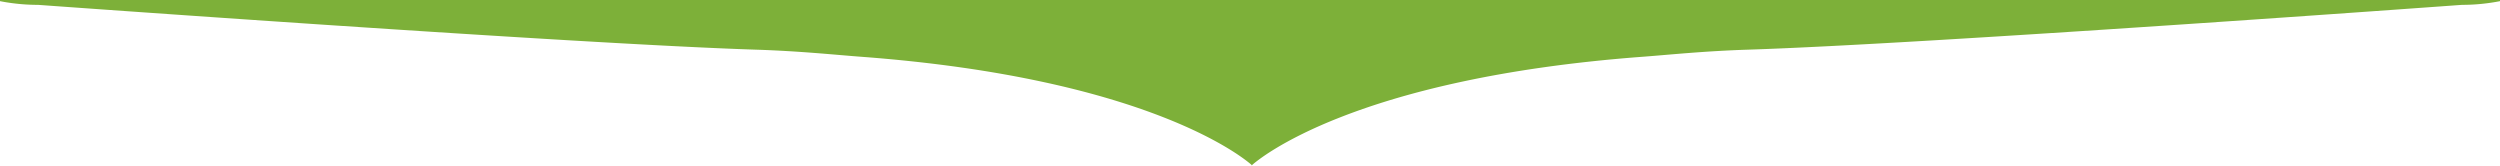 <svg xmlns="http://www.w3.org/2000/svg" xmlns:xlink="http://www.w3.org/1999/xlink" width="453" height="30" viewBox="0 0 453 30"><defs><clipPath id="clip-path"><rect id="Rechteck_236" data-name="Rechteck 236" width="453" height="30" transform="translate(-21921 -13174)" fill="#fff" stroke="#707070" stroke-width="1"></rect></clipPath><clipPath id="clip-path-2"><rect id="Rechteck_205" data-name="Rechteck 205" width="511" height="30" transform="translate(-21949 -13174)" fill="#fff" stroke="#707070" stroke-width="1"></rect></clipPath></defs><g id="decorator-lightgreen-box-100" transform="translate(21921 13174)" clip-path="url(#clip-path)"><g id="decorator-small-light-green" transform="translate(-1)" clip-path="url(#clip-path-2)"><path id="Pfad_376" data-name="Pfad 376" d="M475.095,0H35.907A35.905,35.905,0,0,0,0,35.905v114.1a35.905,35.905,0,0,0,35.907,35.905s97.55,7.083,130.046,8.118c7.986.254,14.563.95,19.017,1.281,52.423,3.91,69.681,18.581,70.875,19.653,1.2-1.072,18.453-15.741,70.874-19.653,4.454-.331,11.027-1.027,19.01-1.281,32.325-1.03,129.367-8.118,129.367-8.118A35.905,35.905,0,0,0,511,150.01V35.905A35.905,35.905,0,0,0,475.095,0" transform="translate(-21949 -13359.029)" fill="#7db039"></path><path id="Pfad_377" data-name="Pfad 377" d="M189.18,158.941l-.069-.062-.068.062Z" transform="translate(-21882.264 -13302.941)" fill="#7db039"></path></g></g></svg>